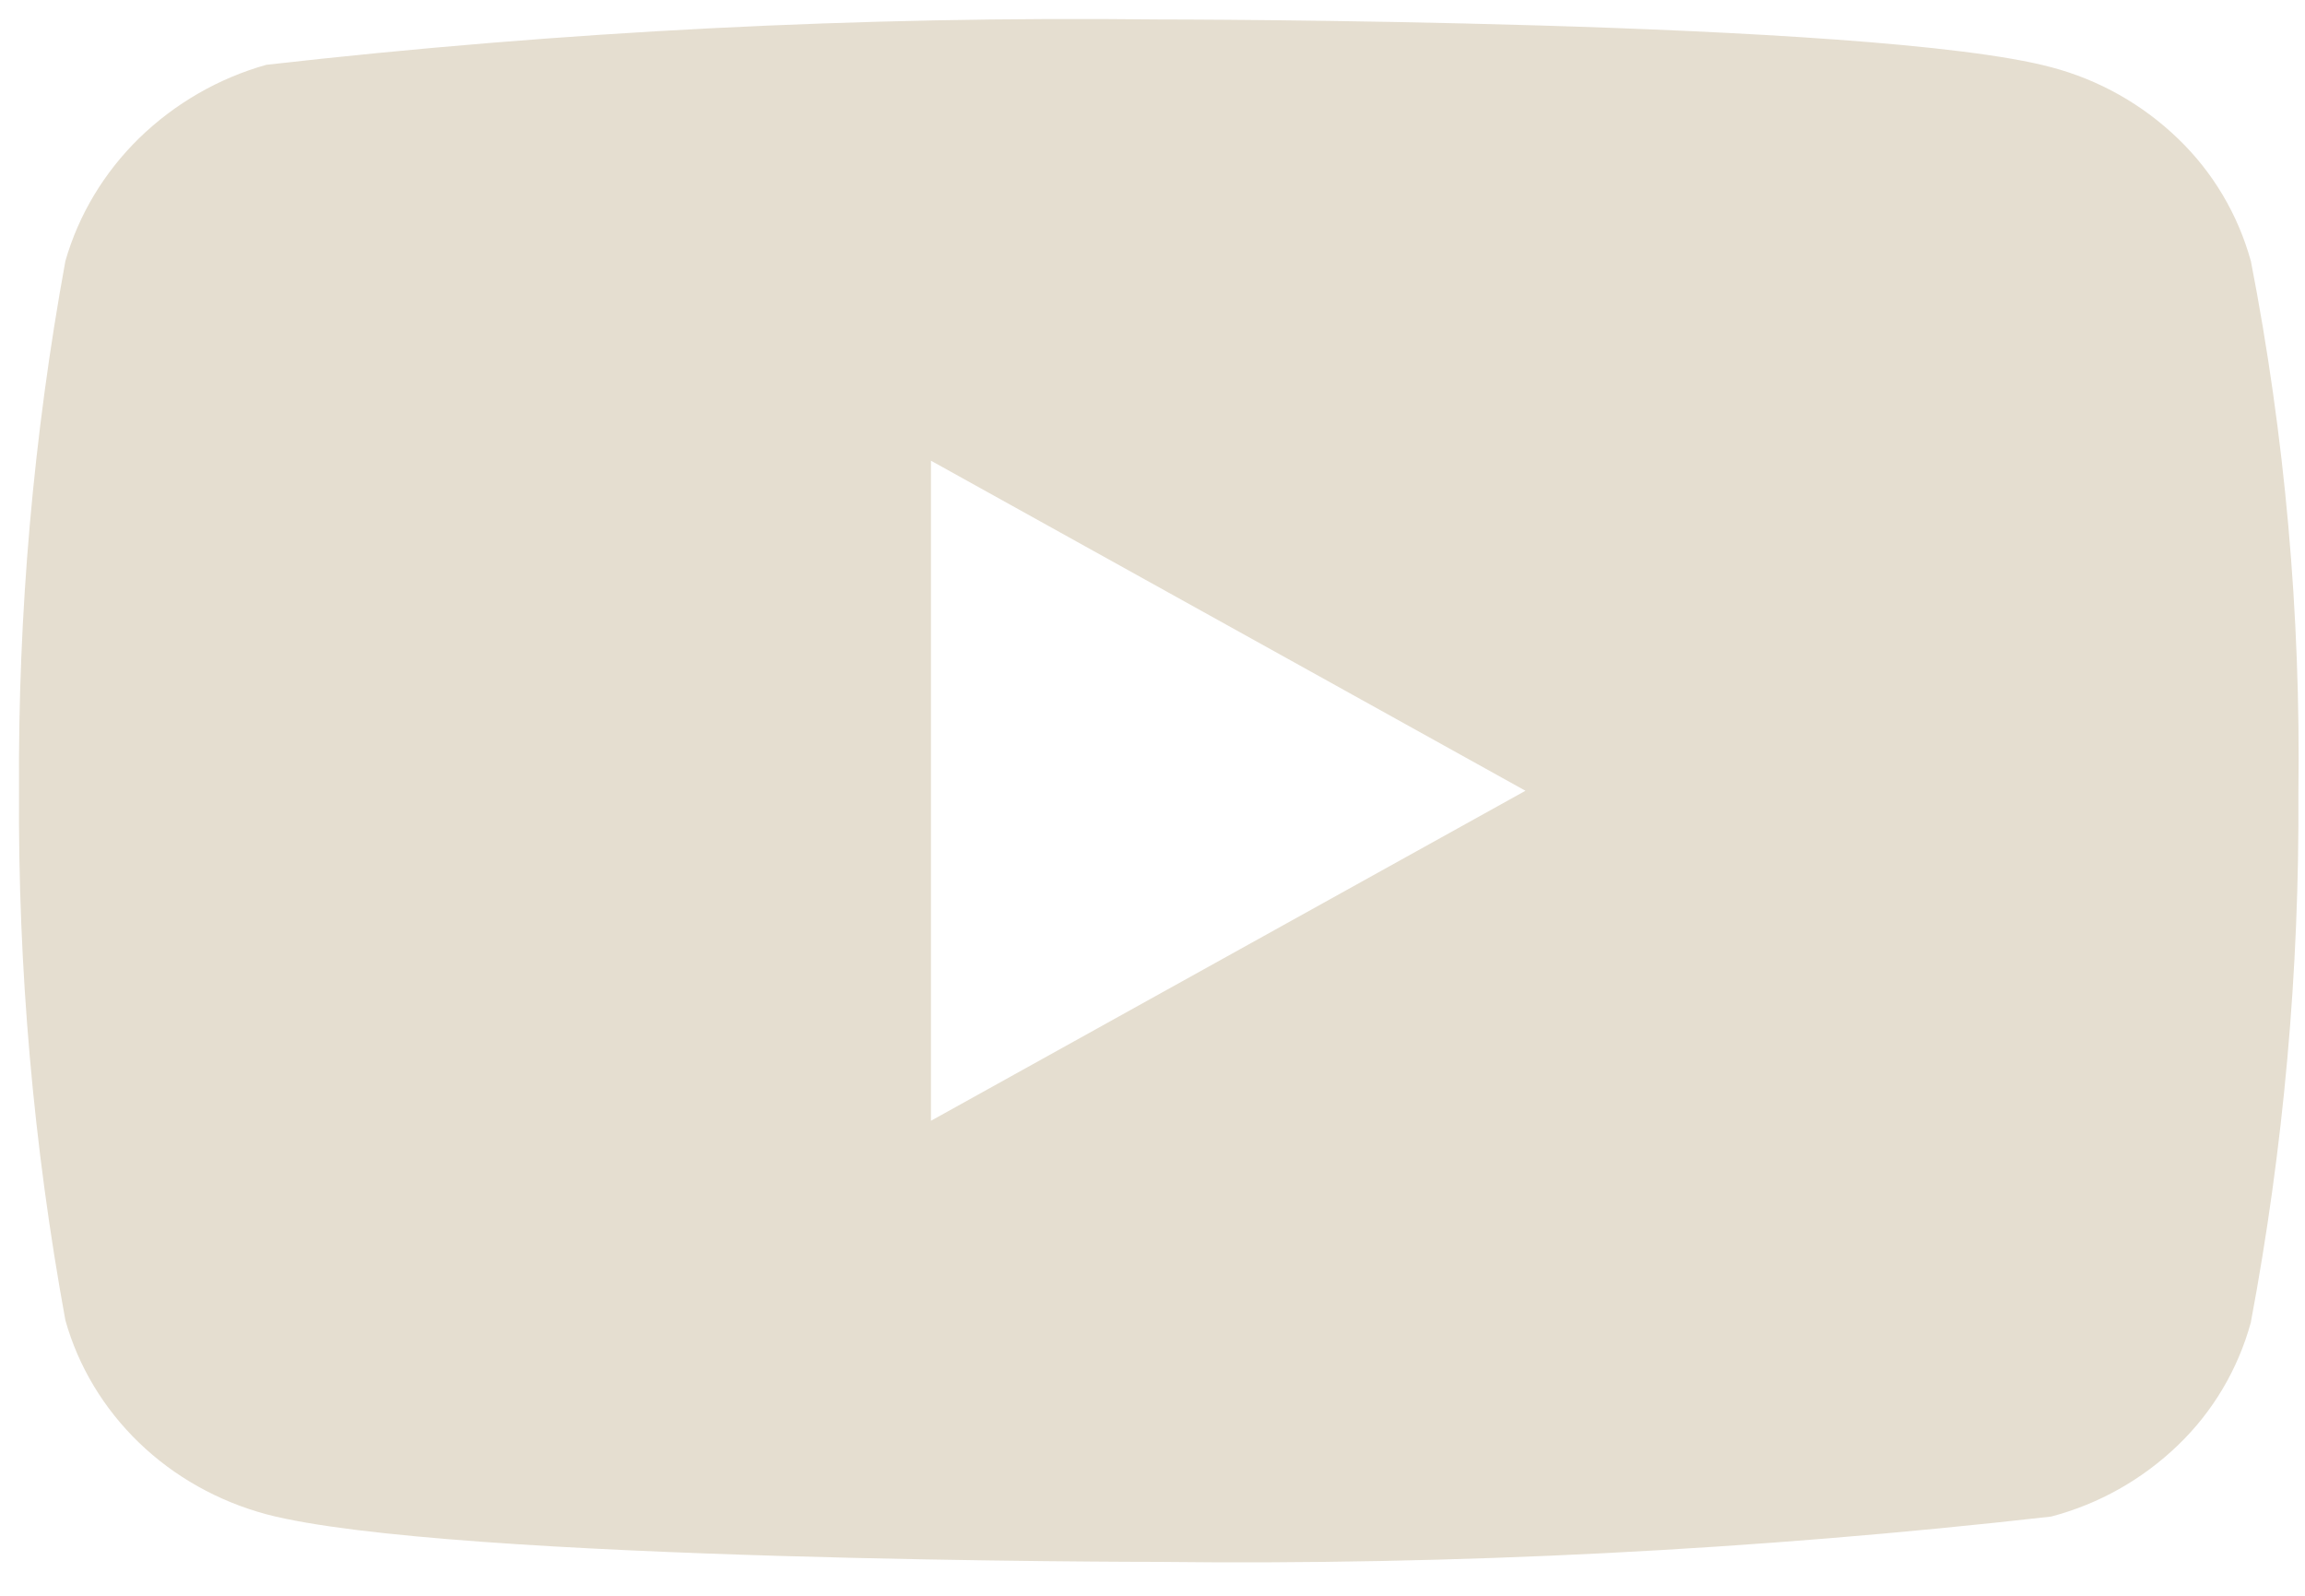 <?xml version="1.0" encoding="UTF-8"?> <svg xmlns="http://www.w3.org/2000/svg" width="52" height="36" viewBox="0 0 52 36" fill="none"> <path d="M50.779 5.892C50.488 4.837 49.921 3.883 49.138 3.13C48.333 2.353 47.347 1.798 46.272 1.516C42.248 0.439 26.127 0.439 26.127 0.439C19.407 0.362 12.688 0.703 6.008 1.462C4.933 1.764 3.948 2.332 3.142 3.114C2.349 3.889 1.775 4.843 1.475 5.889C0.754 9.829 0.404 13.83 0.429 17.837C0.403 21.841 0.753 25.84 1.475 29.785C1.768 30.827 2.34 31.777 3.135 32.545C3.93 33.313 4.92 33.867 6.008 34.161C10.086 35.235 26.127 35.235 26.127 35.235C32.856 35.313 39.584 34.971 46.272 34.213C47.347 33.931 48.333 33.376 49.138 32.599C49.921 31.846 50.487 30.892 50.777 29.837C51.517 25.899 51.876 21.897 51.851 17.887C51.906 13.861 51.547 9.84 50.779 5.889V5.892ZM21.002 25.284V10.393L34.414 17.839L21.002 25.284Z" fill="#E5DED0"></path> </svg> 